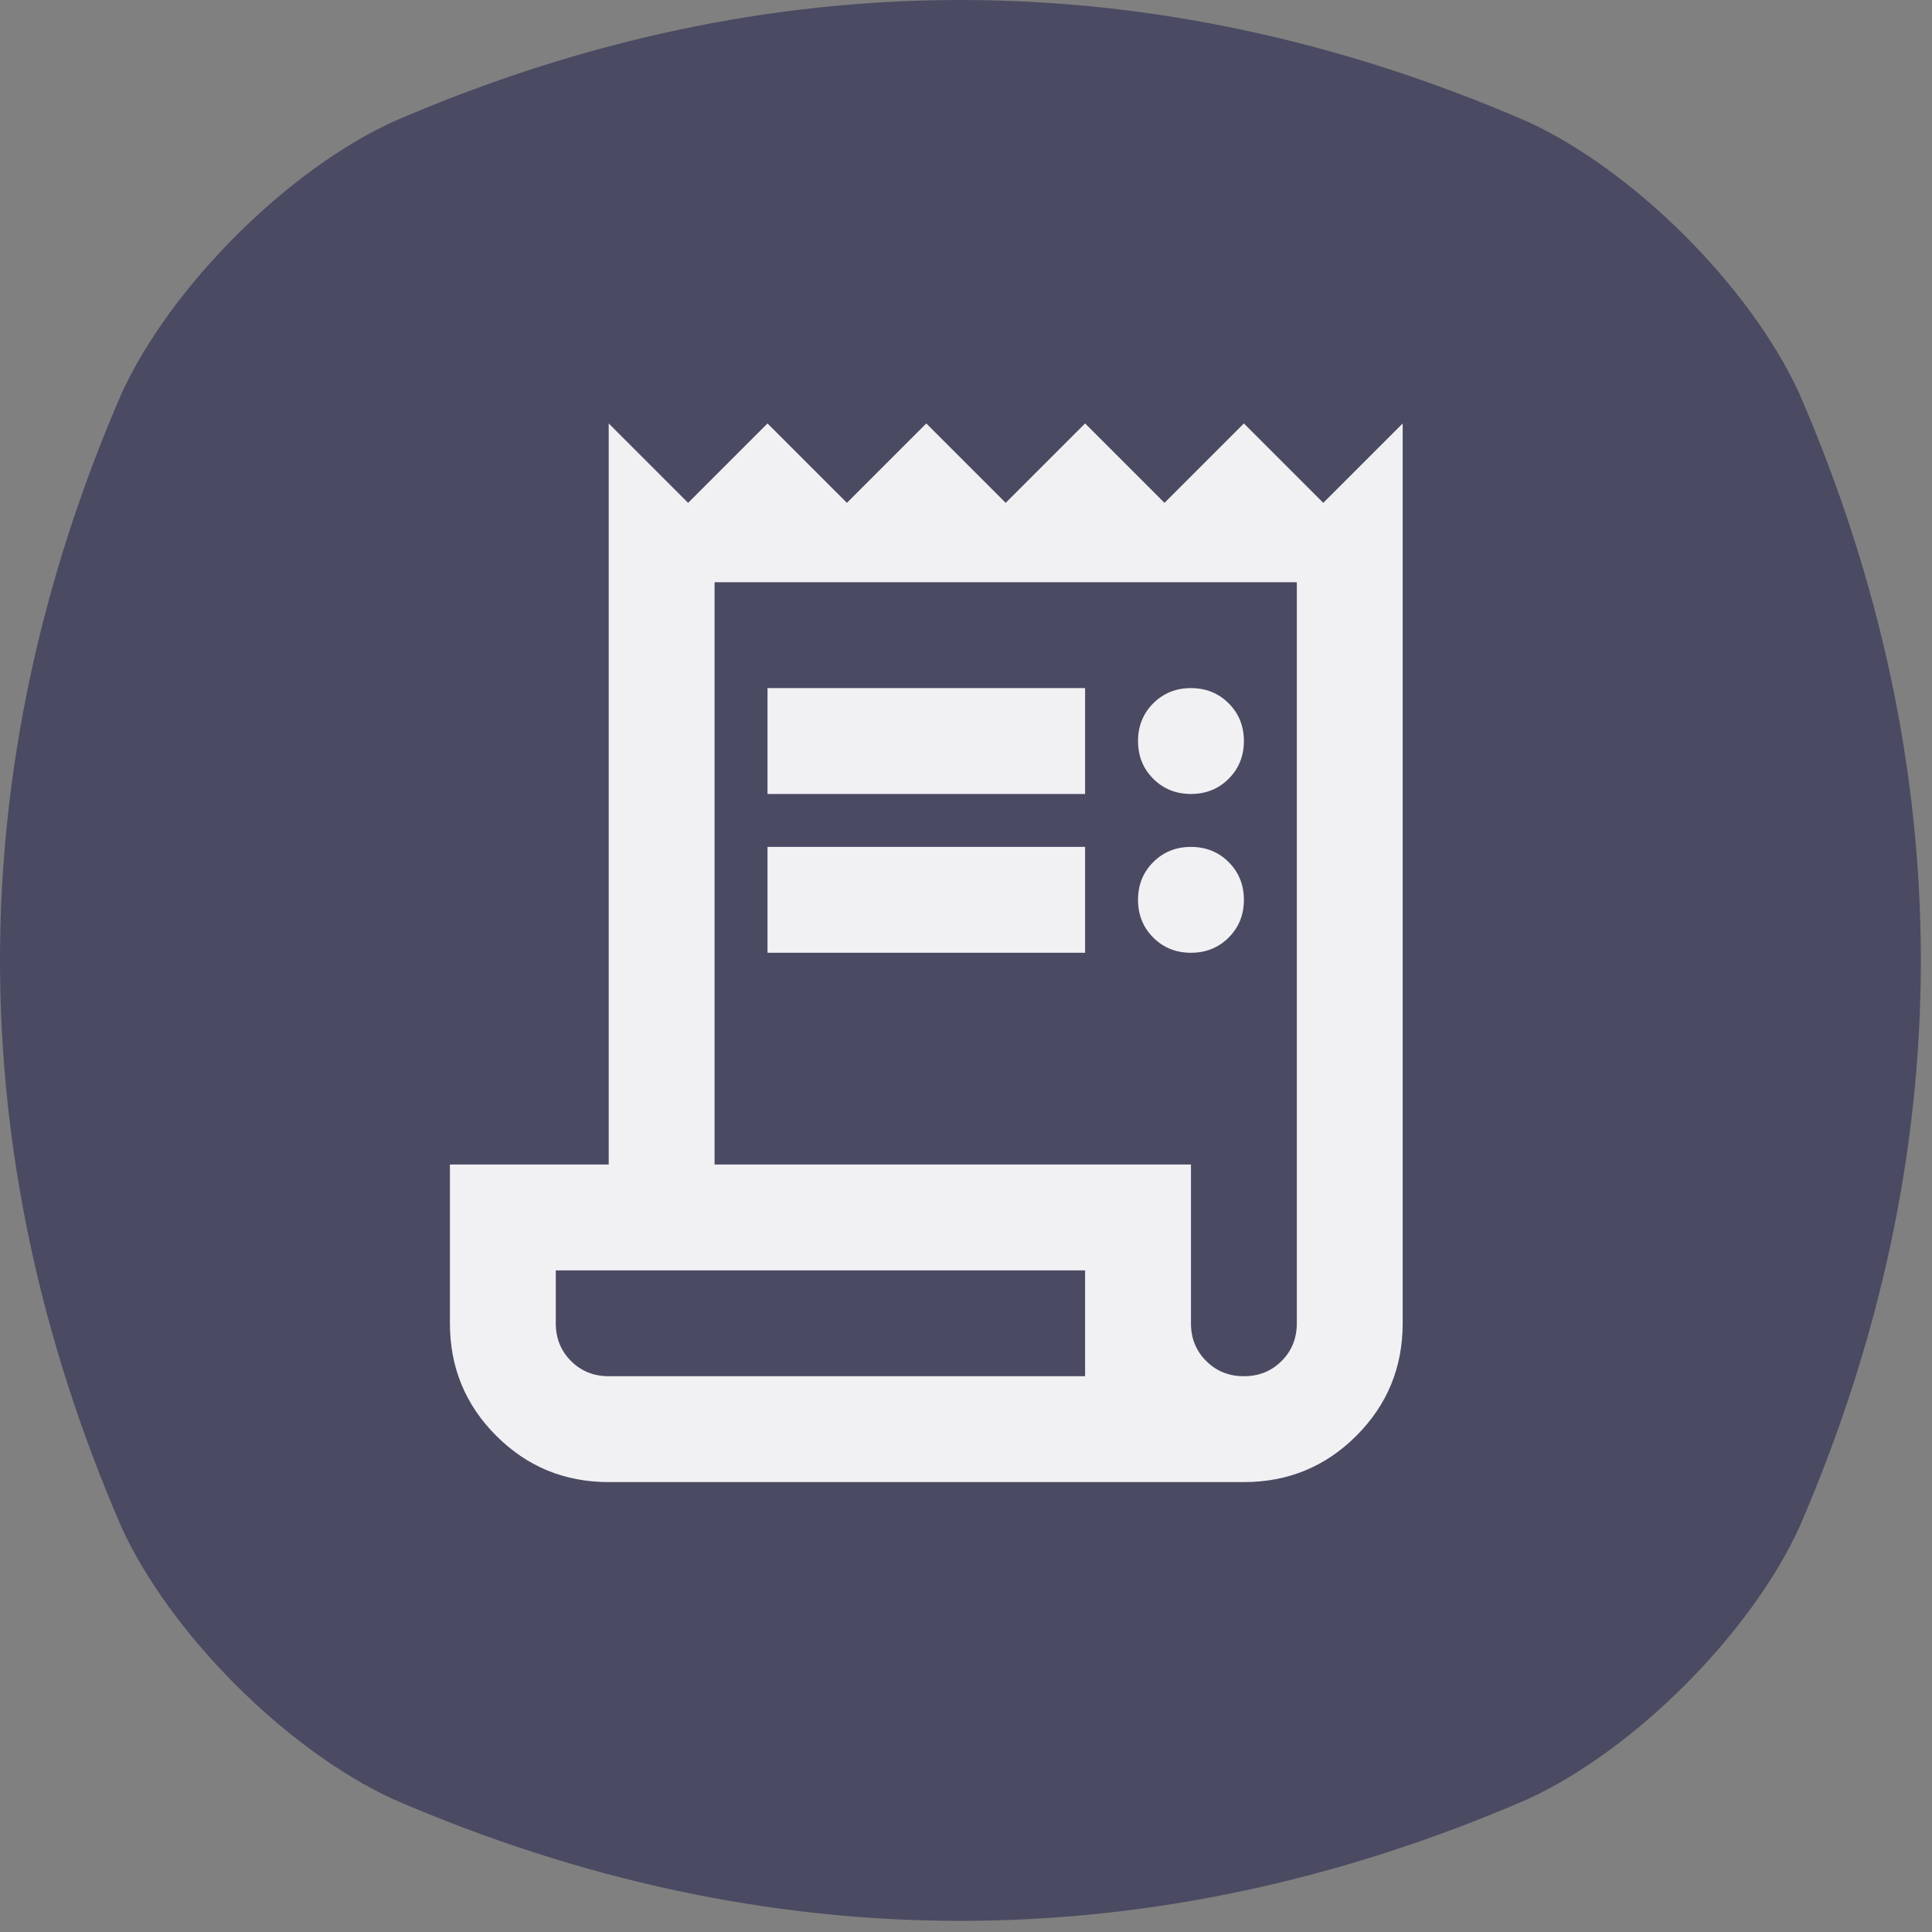 <svg width="73" height="73" viewBox="0 0 73 73" fill="none" xmlns="http://www.w3.org/2000/svg">
<rect x="0" y="0" width="73" height="73" fill="#808080" stroke="none"/>
<path d="M67.987 14.869C66.144 10.84 61.739 6.439 57.71 4.592C43.577 -1.531 29 -1.531 14.869 4.592C10.84 6.435 6.439 10.84 4.592 14.869C-1.531 29.002 -1.531 43.578 4.592 57.71C6.435 61.739 10.84 66.14 14.869 67.987C29 74.11 43.577 74.11 57.71 67.987C61.739 66.144 66.14 61.739 67.987 57.71C74.11 43.578 74.11 29.002 67.987 14.869Z" fill="#4B4A63"/>
<path d="M23 56C21.333 56 19.917 55.417 18.75 54.25C17.583 53.083 17 51.667 17 50V44H23V16L26 19L29 16L32 19L35 16L38 19L41 16L44 19L47 16L50 19L53 16V50C53 51.667 52.417 53.083 51.25 54.25C50.083 55.417 48.667 56 47 56H23ZM47 52C47.567 52 48.042 51.808 48.425 51.425C48.808 51.042 49 50.567 49 50V22H27V44H45V50C45 50.567 45.192 51.042 45.575 51.425C45.958 51.808 46.433 52 47 52ZM29 30V26H41V30H29ZM29 36V32H41V36H29ZM45 30C44.433 30 43.958 29.808 43.575 29.425C43.192 29.042 43 28.567 43 28C43 27.433 43.192 26.958 43.575 26.575C43.958 26.192 44.433 26 45 26C45.567 26 46.042 26.192 46.425 26.575C46.808 26.958 47 27.433 47 28C47 28.567 46.808 29.042 46.425 29.425C46.042 29.808 45.567 30 45 30ZM45 36C44.433 36 43.958 35.808 43.575 35.425C43.192 35.042 43 34.567 43 34C43 33.433 43.192 32.958 43.575 32.575C43.958 32.192 44.433 32 45 32C45.567 32 46.042 32.192 46.425 32.575C46.808 32.958 47 33.433 47 34C47 34.567 46.808 35.042 46.425 35.425C46.042 35.808 45.567 36 45 36ZM23 52H41V48H21V50C21 50.567 21.192 51.042 21.575 51.425C21.958 51.808 22.433 52 23 52Z" fill="#F1F1F3"/>
</svg>
